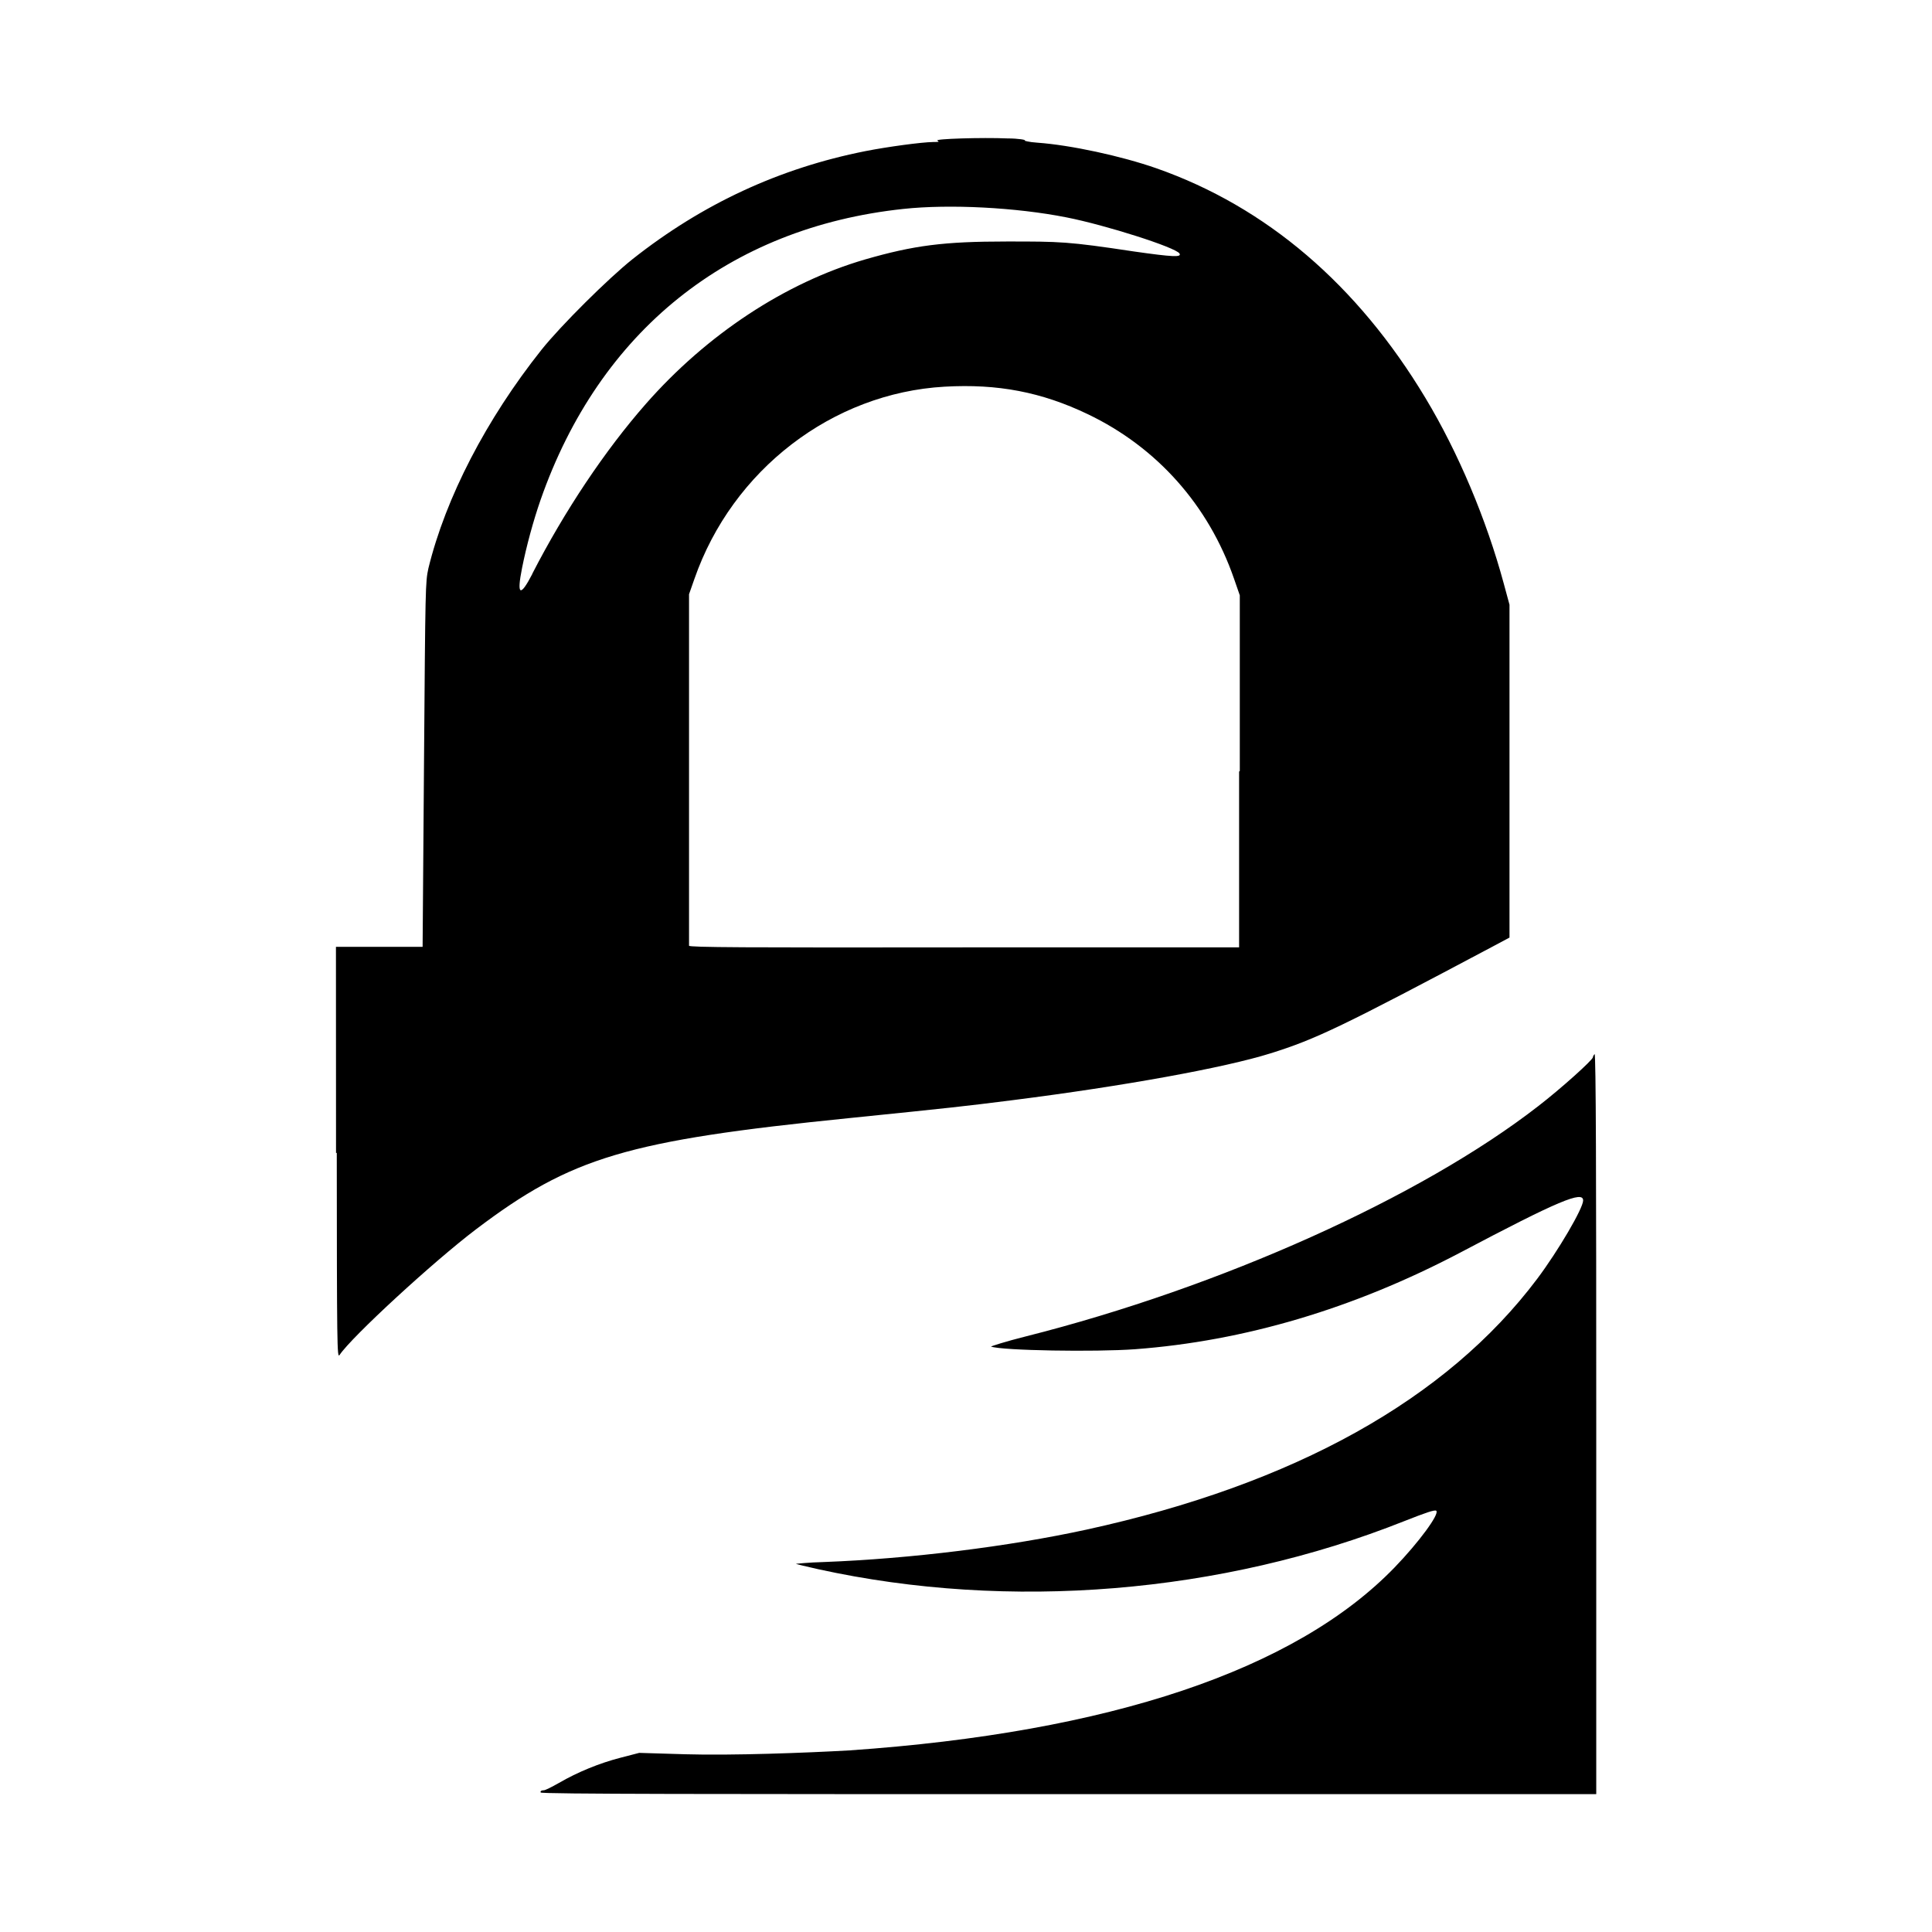 <svg role="img" focusable="false" aria-hidden="true" xmlns="http://www.w3.org/2000/svg" viewBox="0 0 14 14"><path d="m 3.917,12.985 c 0,-0.01 0.015,-0.012 0.024,-0.012 0.01,0 0.058,-0.024 0.109,-0.053 0.136,-0.079 0.295,-0.144 0.447,-0.183 l 0.135,-0.035 0.333,0.01 c 0.339,0.01 0.875,-0.01 1.191,-0.028 1.882,-0.13 3.231,-0.582 3.95,-1.326 0.173,-0.179 0.326,-0.386 0.302,-0.41 -0.01,-0.01 -0.078,0.014 -0.233,0.075 -1.322,0.526 -2.862,0.652 -4.246,0.348 -0.086,-0.019 -0.159,-0.037 -0.162,-0.039 0,0 0.089,-0.01 0.204,-0.013 0.629,-0.024 1.338,-0.112 1.903,-0.235 1.505,-0.329 2.608,-0.943 3.265,-1.817 0.151,-0.201 0.333,-0.511 0.333,-0.568 0,-0.072 -0.176,0 -0.891,0.378 -0.772,0.406 -1.565,0.641 -2.356,0.7 -0.288,0.021 -0.961,0.01 -1.043,-0.019 -0.01,0 0.104,-0.037 0.252,-0.074 1.411,-0.356 2.862,-1.008 3.712,-1.668 0.166,-0.128 0.397,-0.336 0.397,-0.355 0,-0.01 0.01,-0.019 0.012,-0.023 0.01,0 0.012,0.891 0.012,2.678 l 0,2.685 -3.828,0 c -2.549,0 -3.825,0 -3.821,-0.012 z m -1.482,-4.63 -6e-4,-1.494 0.314,0 0.314,0 0.01,-1.319 c 0.01,-1.308 0.01,-1.32 0.032,-1.424 0.125,-0.512 0.42,-1.081 0.82,-1.584 0.139,-0.174 0.482,-0.515 0.659,-0.656 0.506,-0.4 1.063,-0.659 1.688,-0.783 0.158,-0.031 0.406,-0.065 0.492,-0.066 0.038,-5e-4 0.046,0 0.03,-0.01 -0.033,-0.013 0.328,-0.024 0.506,-0.016 0.082,0 0.139,0.011 0.127,0.015 -0.013,0 0.028,0.012 0.092,0.016 0.238,0.017 0.606,0.096 0.863,0.186 0.794,0.279 1.454,0.842 1.948,1.664 0.238,0.396 0.441,0.878 0.567,1.343 l 0.042,0.155 0,1.206 0,1.206 -0.12,0.064 c -1.09,0.579 -1.282,0.672 -1.612,0.775 -0.331,0.104 -1.062,0.237 -1.867,0.339 -0.356,0.045 -0.428,0.053 -1.184,0.13 -1.614,0.163 -2.015,0.283 -2.706,0.806 -0.31,0.235 -0.902,0.78 -0.989,0.911 -0.018,0.027 -0.019,-0.068 -0.02,-1.465 z m 6.549,-2.768 0,-1.273 -0.042,-0.121 c -0.184,-0.531 -0.558,-0.952 -1.06,-1.192 -0.334,-0.16 -0.652,-0.221 -1.037,-0.199 -0.813,0.046 -1.538,0.603 -1.813,1.393 l -0.039,0.111 0,1.266 c 0,0.696 -5e-4,1.272 0,1.281 0,0.012 0.396,0.014 1.996,0.012 l 1.99,0 0,-1.274 z m -5.127,-1.429 c 0.235,-0.457 0.527,-0.894 0.822,-1.23 0.443,-0.505 1.013,-0.88 1.59,-1.048 0.354,-0.102 0.57,-0.13 1.024,-0.13 0.39,-2e-4 0.445,0 0.922,0.072 0.287,0.041 0.349,0.043 0.332,0.015 -0.027,-0.044 -0.535,-0.206 -0.82,-0.262 -0.364,-0.072 -0.847,-0.097 -1.181,-0.061 -1.266,0.135 -2.202,0.886 -2.629,2.109 -0.053,0.153 -0.102,0.333 -0.134,0.493 -0.04,0.2 -0.014,0.214 0.075,0.042 z"/></svg>